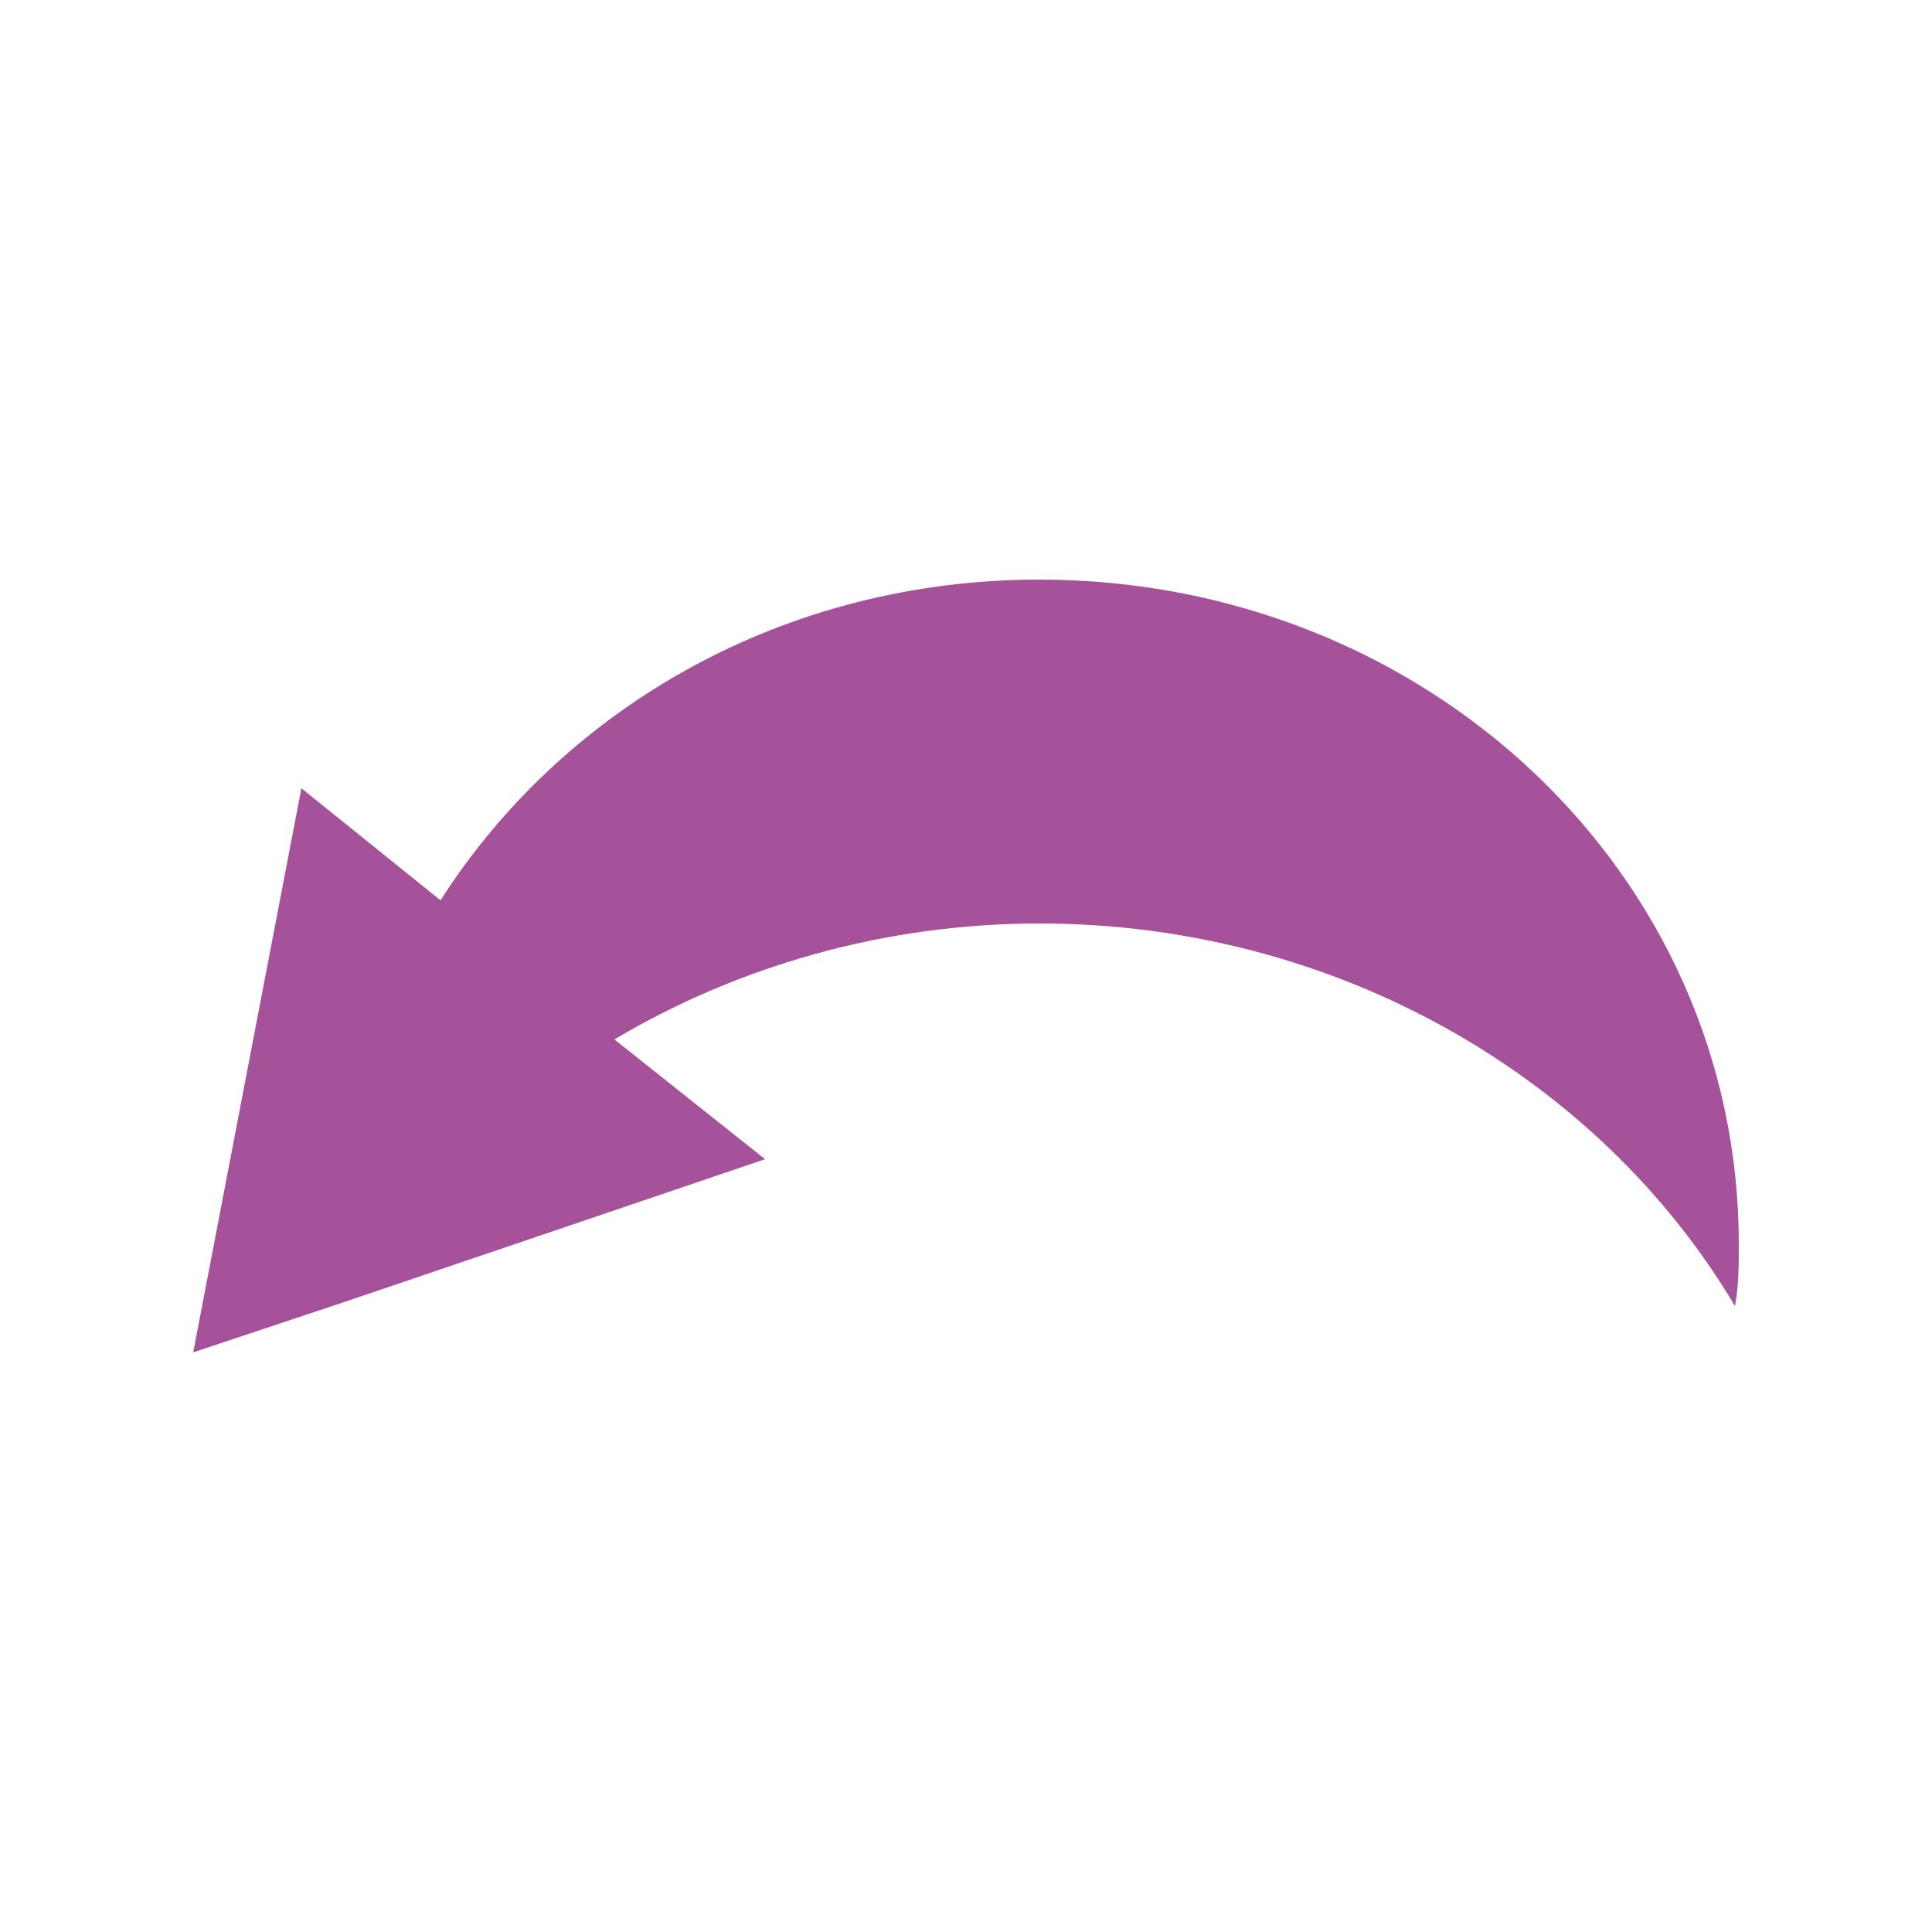 <svg xmlns="http://www.w3.org/2000/svg" viewBox="0 0 50 50">

	<path fill="#A6529A" d="M26.9,15c-6.6,0-12.3,3.3-15.5,8.3l-3.6-2.9L5,35l3.9-1.3c0,0,0,0,0,0c0,0,0,0,0,0l10.9-3.7l-3.9-3.1c3.2-1.9,7-3,11-3c7.7,0,14.5,4,18,9.9c0.1-0.5,0.1-1.1,0.1-1.6C45,22.6,36.9,15,26.9,15z"/>
</svg>